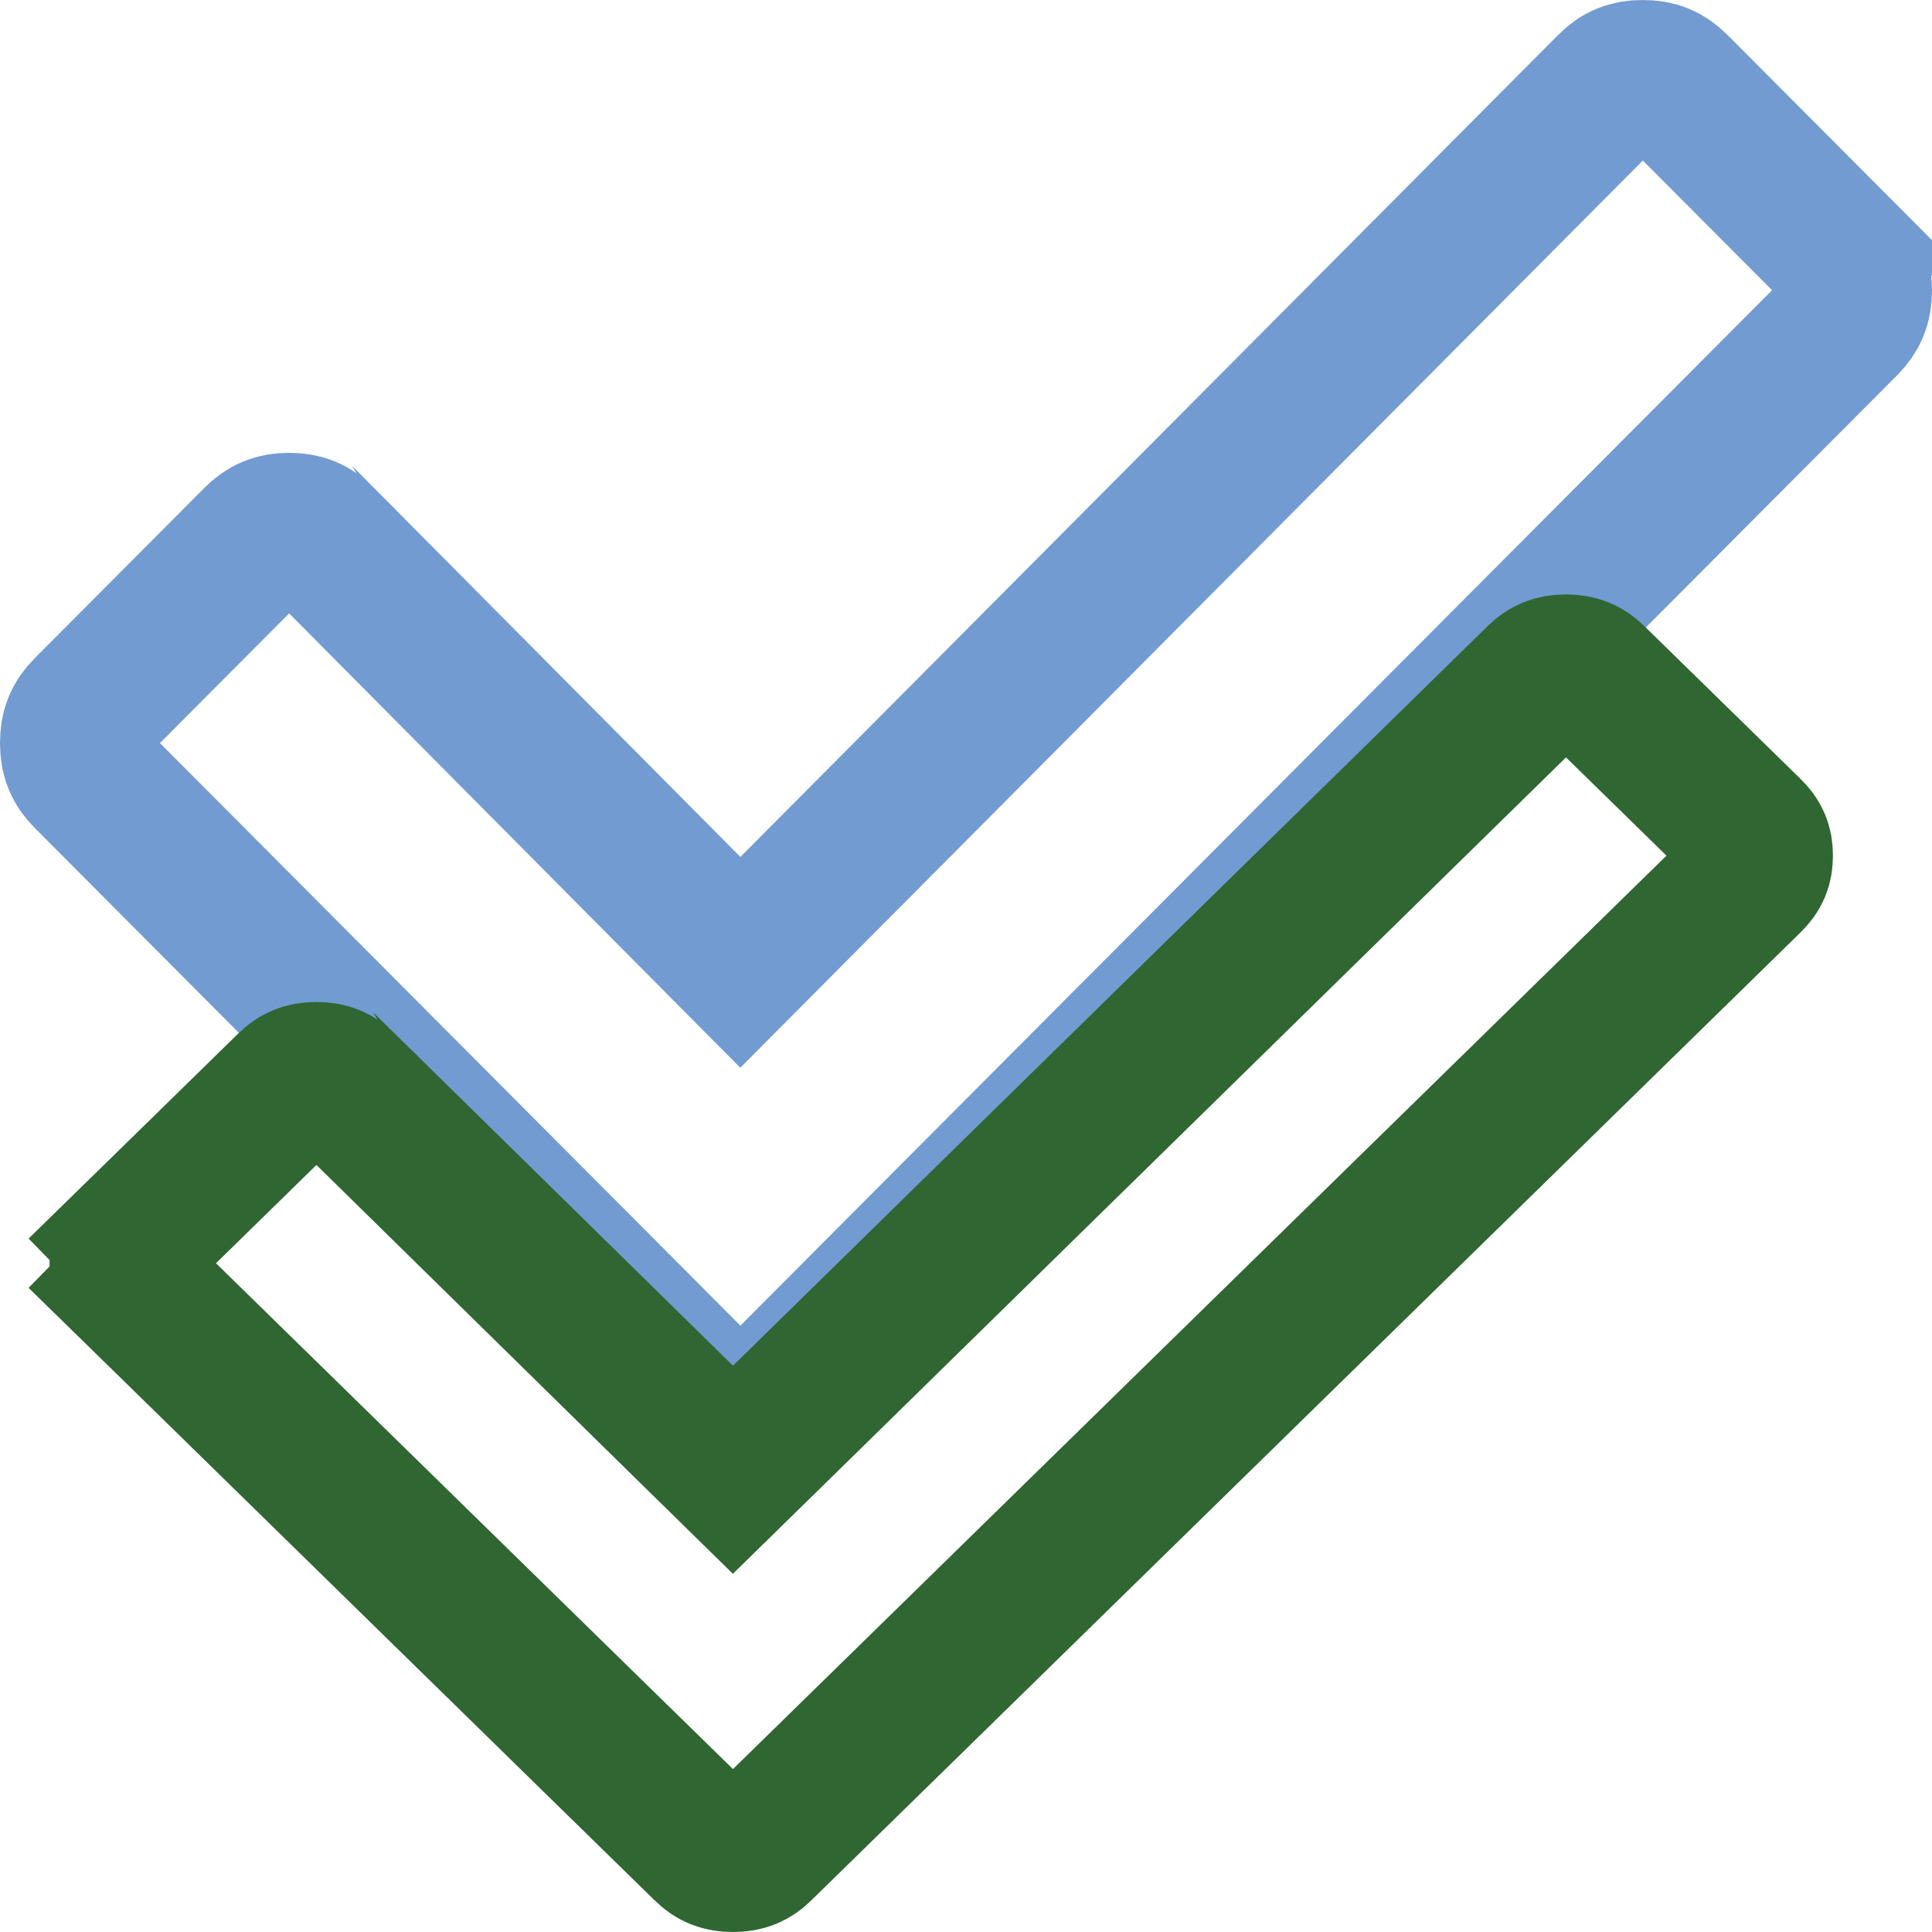 <?xml version="1.0" encoding="UTF-8"?>
<svg xmlns="http://www.w3.org/2000/svg" width="39" height="39" viewBox="0 0 39 39" fill="none">
  <path d="M16.009 18.356L32.514 1.766C32.514 1.766 32.515 1.765 32.515 1.765C32.7 1.579 32.887 1.5 33.163 1.5C33.438 1.5 33.625 1.58 33.811 1.766L37.233 5.2L38.295 4.141L37.233 5.2C37.419 5.387 37.5 5.577 37.5 5.859C37.5 6.14 37.419 6.331 37.233 6.517L19.016 24.8L15.594 28.234C15.409 28.421 15.222 28.5 14.946 28.5C14.67 28.5 14.483 28.421 14.297 28.234L10.876 24.8L1.767 15.658C1.581 15.472 1.5 15.282 1.5 15C1.5 14.718 1.581 14.528 1.767 14.342L5.189 10.907C5.375 10.721 5.561 10.641 5.837 10.641C6.113 10.641 6.3 10.721 6.485 10.906C6.485 10.907 6.486 10.907 6.486 10.907L13.881 18.355L14.945 19.426L16.009 18.356Z" stroke="#729BD2" stroke-width="3"></path>
  <path d="M13.745 28.639L14.795 29.669L15.846 28.64L31.081 13.709C31.082 13.708 31.082 13.708 31.082 13.708C31.229 13.565 31.375 13.5 31.612 13.5C31.848 13.5 31.995 13.565 32.142 13.709L35.301 16.799C35.446 16.942 35.5 17.07 35.5 17.273C35.5 17.475 35.446 17.604 35.301 17.746L18.485 34.201L15.326 37.291C15.18 37.435 15.033 37.5 14.796 37.5C14.56 37.5 14.413 37.435 14.266 37.291L11.107 34.201L2.699 25.973L1.65 27.046L2.699 25.973C2.554 25.831 2.5 25.702 2.5 25.5C2.5 25.298 2.554 25.169 2.699 25.027L1.65 23.954L2.699 25.027L5.858 21.936C6.005 21.792 6.152 21.727 6.388 21.727C6.624 21.727 6.771 21.792 6.918 21.935C6.918 21.935 6.918 21.936 6.919 21.936L13.745 28.639Z" stroke="#2F6632" stroke-width="3"></path>
</svg>

